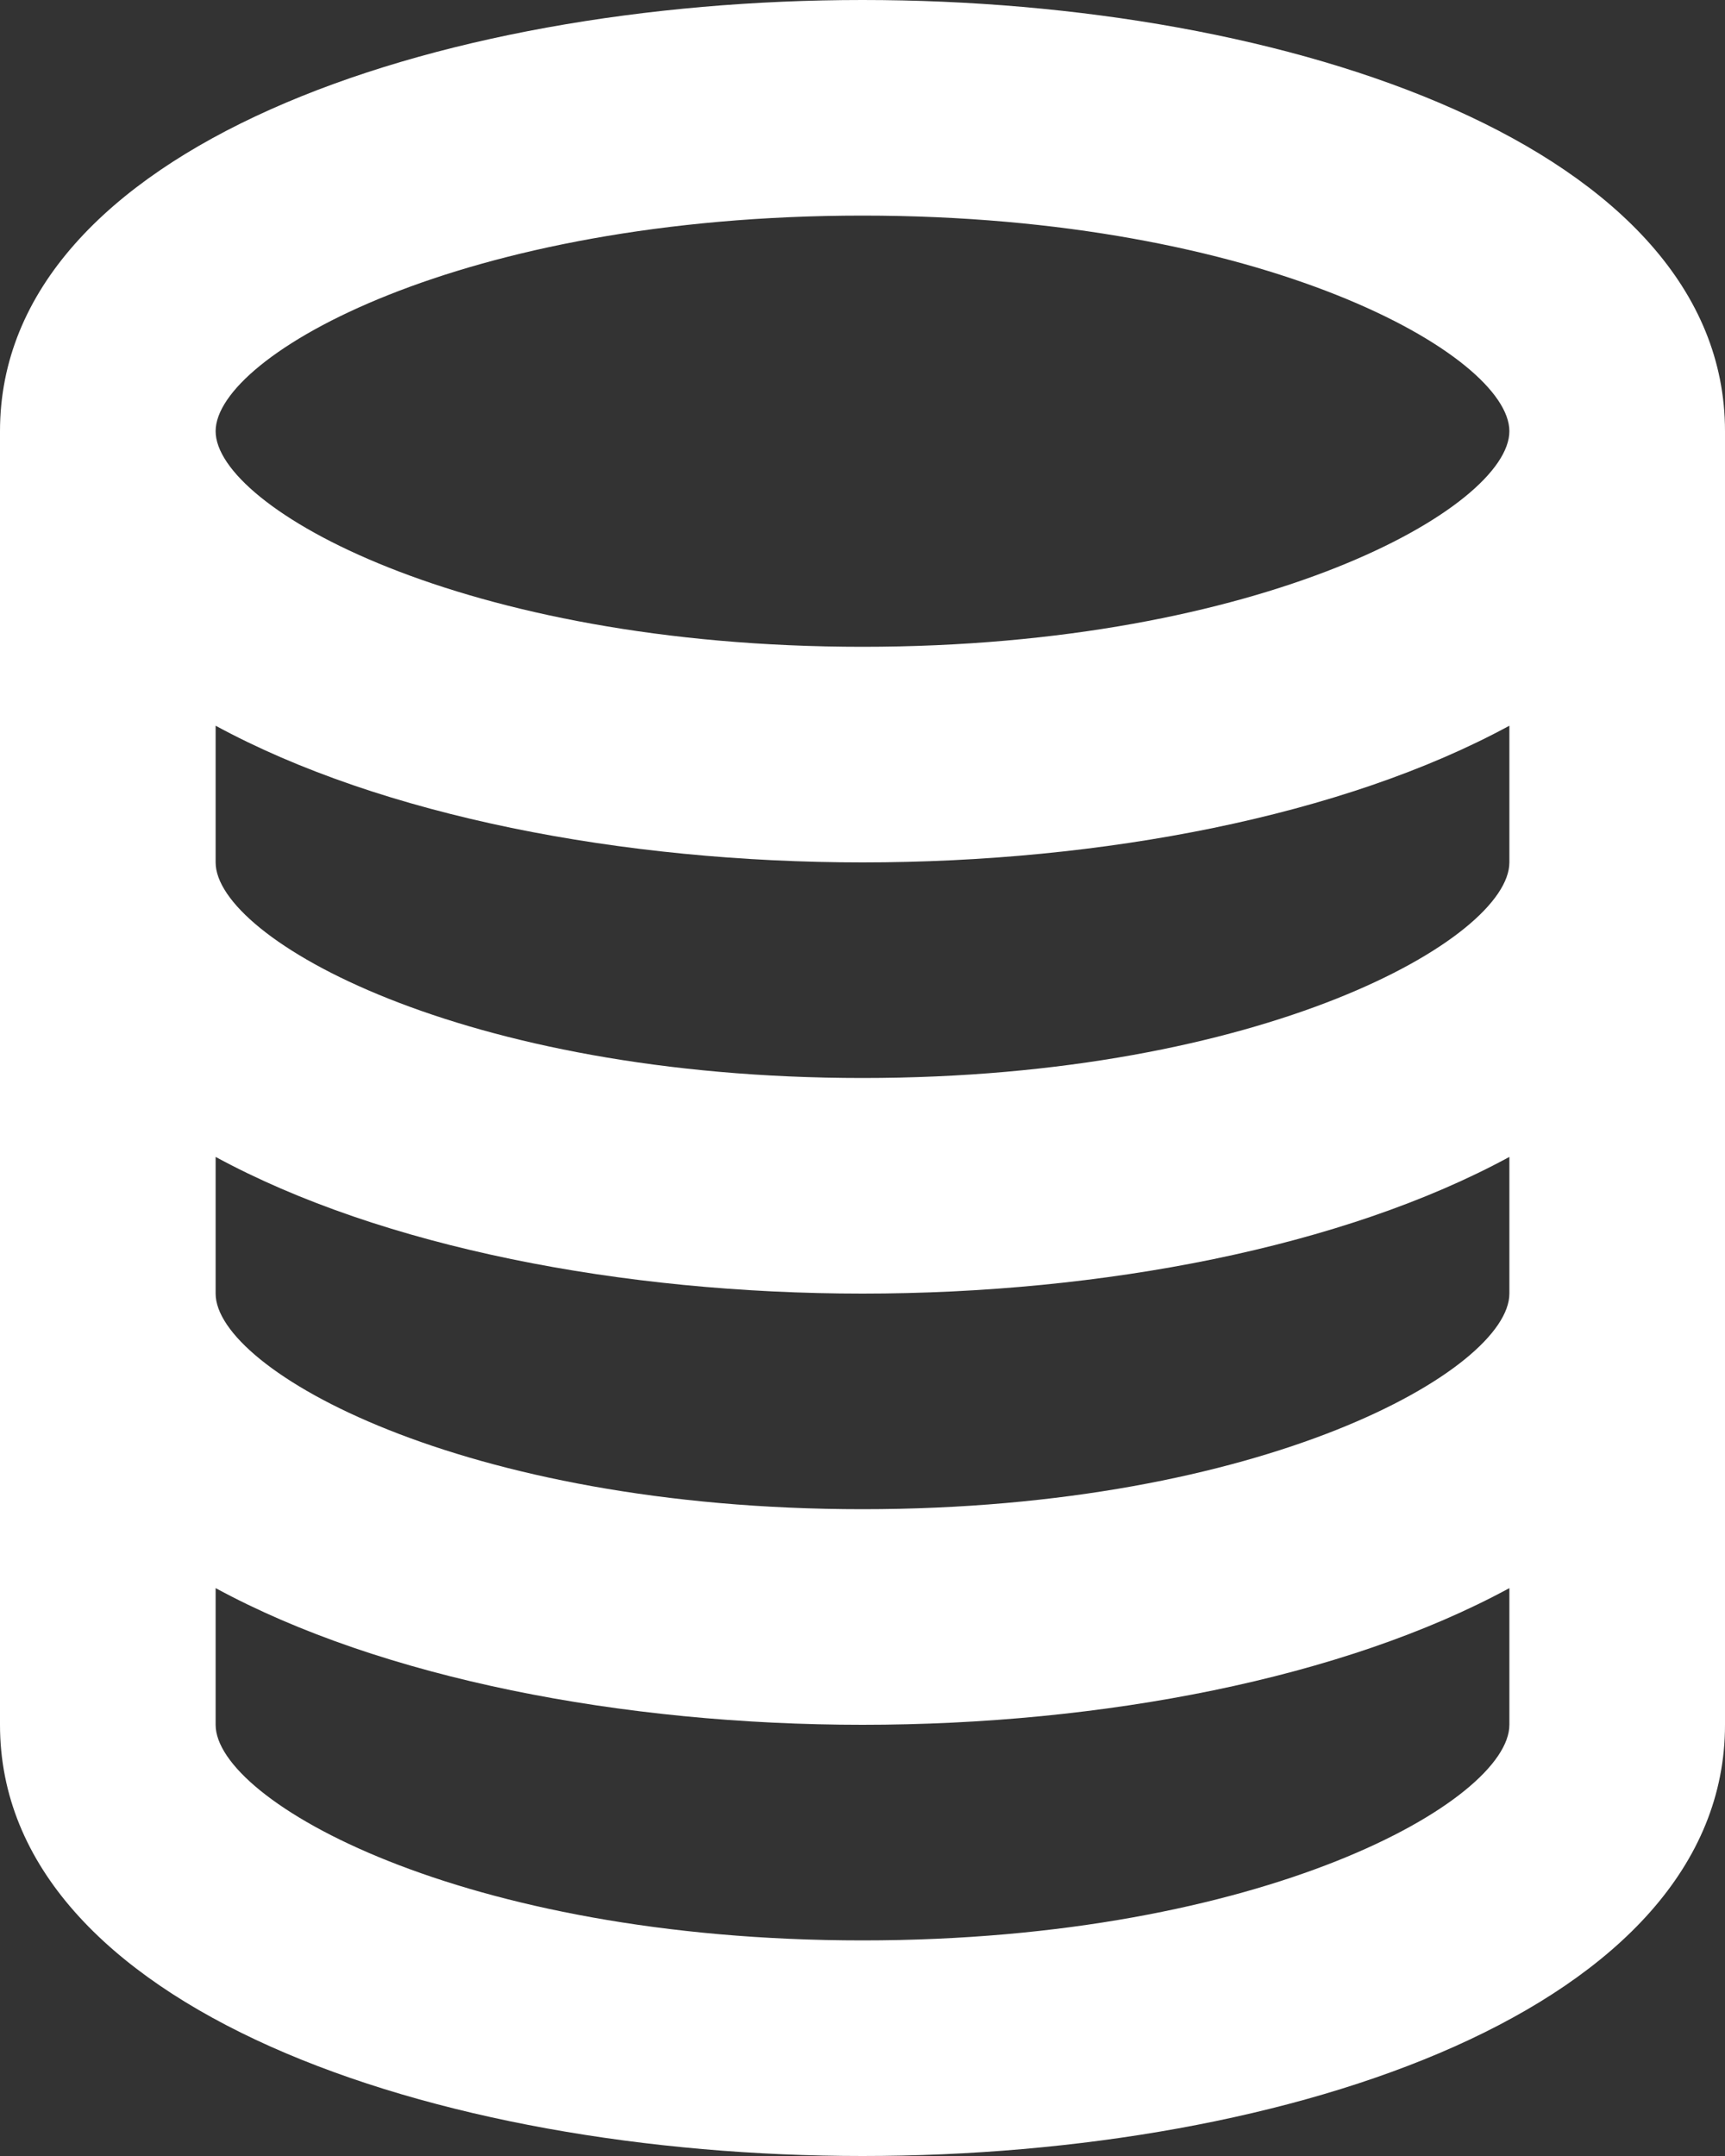 <svg width="36" height="45" viewBox="0 0 36 45" fill="none" xmlns="http://www.w3.org/2000/svg">
    <rect x="0" y="0" width="36" height="45" fill="#333333" stroke="none"/>
    <path d="M18 45C26.946 45 36 41.908 36 36V9C36 3.091 26.946 0 18 0C9.054 0 0 3.091 0 9V36C0 41.908 9.054 45 18 45ZM18 40.5C9.626 40.5 4.5 37.586 4.5 36V33.147C7.967 35.032 12.998 36 18 36C23.002 36 28.033 35.032 31.5 33.147V36C31.5 37.586 26.375 40.5 18 40.5ZM18 4.5C26.375 4.5 31.5 7.414 31.5 9C31.5 10.586 26.375 13.5 18 13.5C9.626 13.5 4.5 10.586 4.5 9C4.5 7.414 9.626 4.5 18 4.5ZM4.5 15.147C7.967 17.032 12.998 18 18 18C23.002 18 28.033 17.032 31.5 15.147V18C31.5 19.586 26.375 22.5 18 22.5C9.626 22.5 4.5 19.586 4.5 18V15.147ZM4.5 24.147C7.967 26.032 12.998 27 18 27C23.002 27 28.033 26.032 31.5 24.147V27C31.5 28.586 26.375 31.5 18 31.5C9.626 31.5 4.5 28.586 4.5 27V24.147Z" fill="white"/>
</svg>
